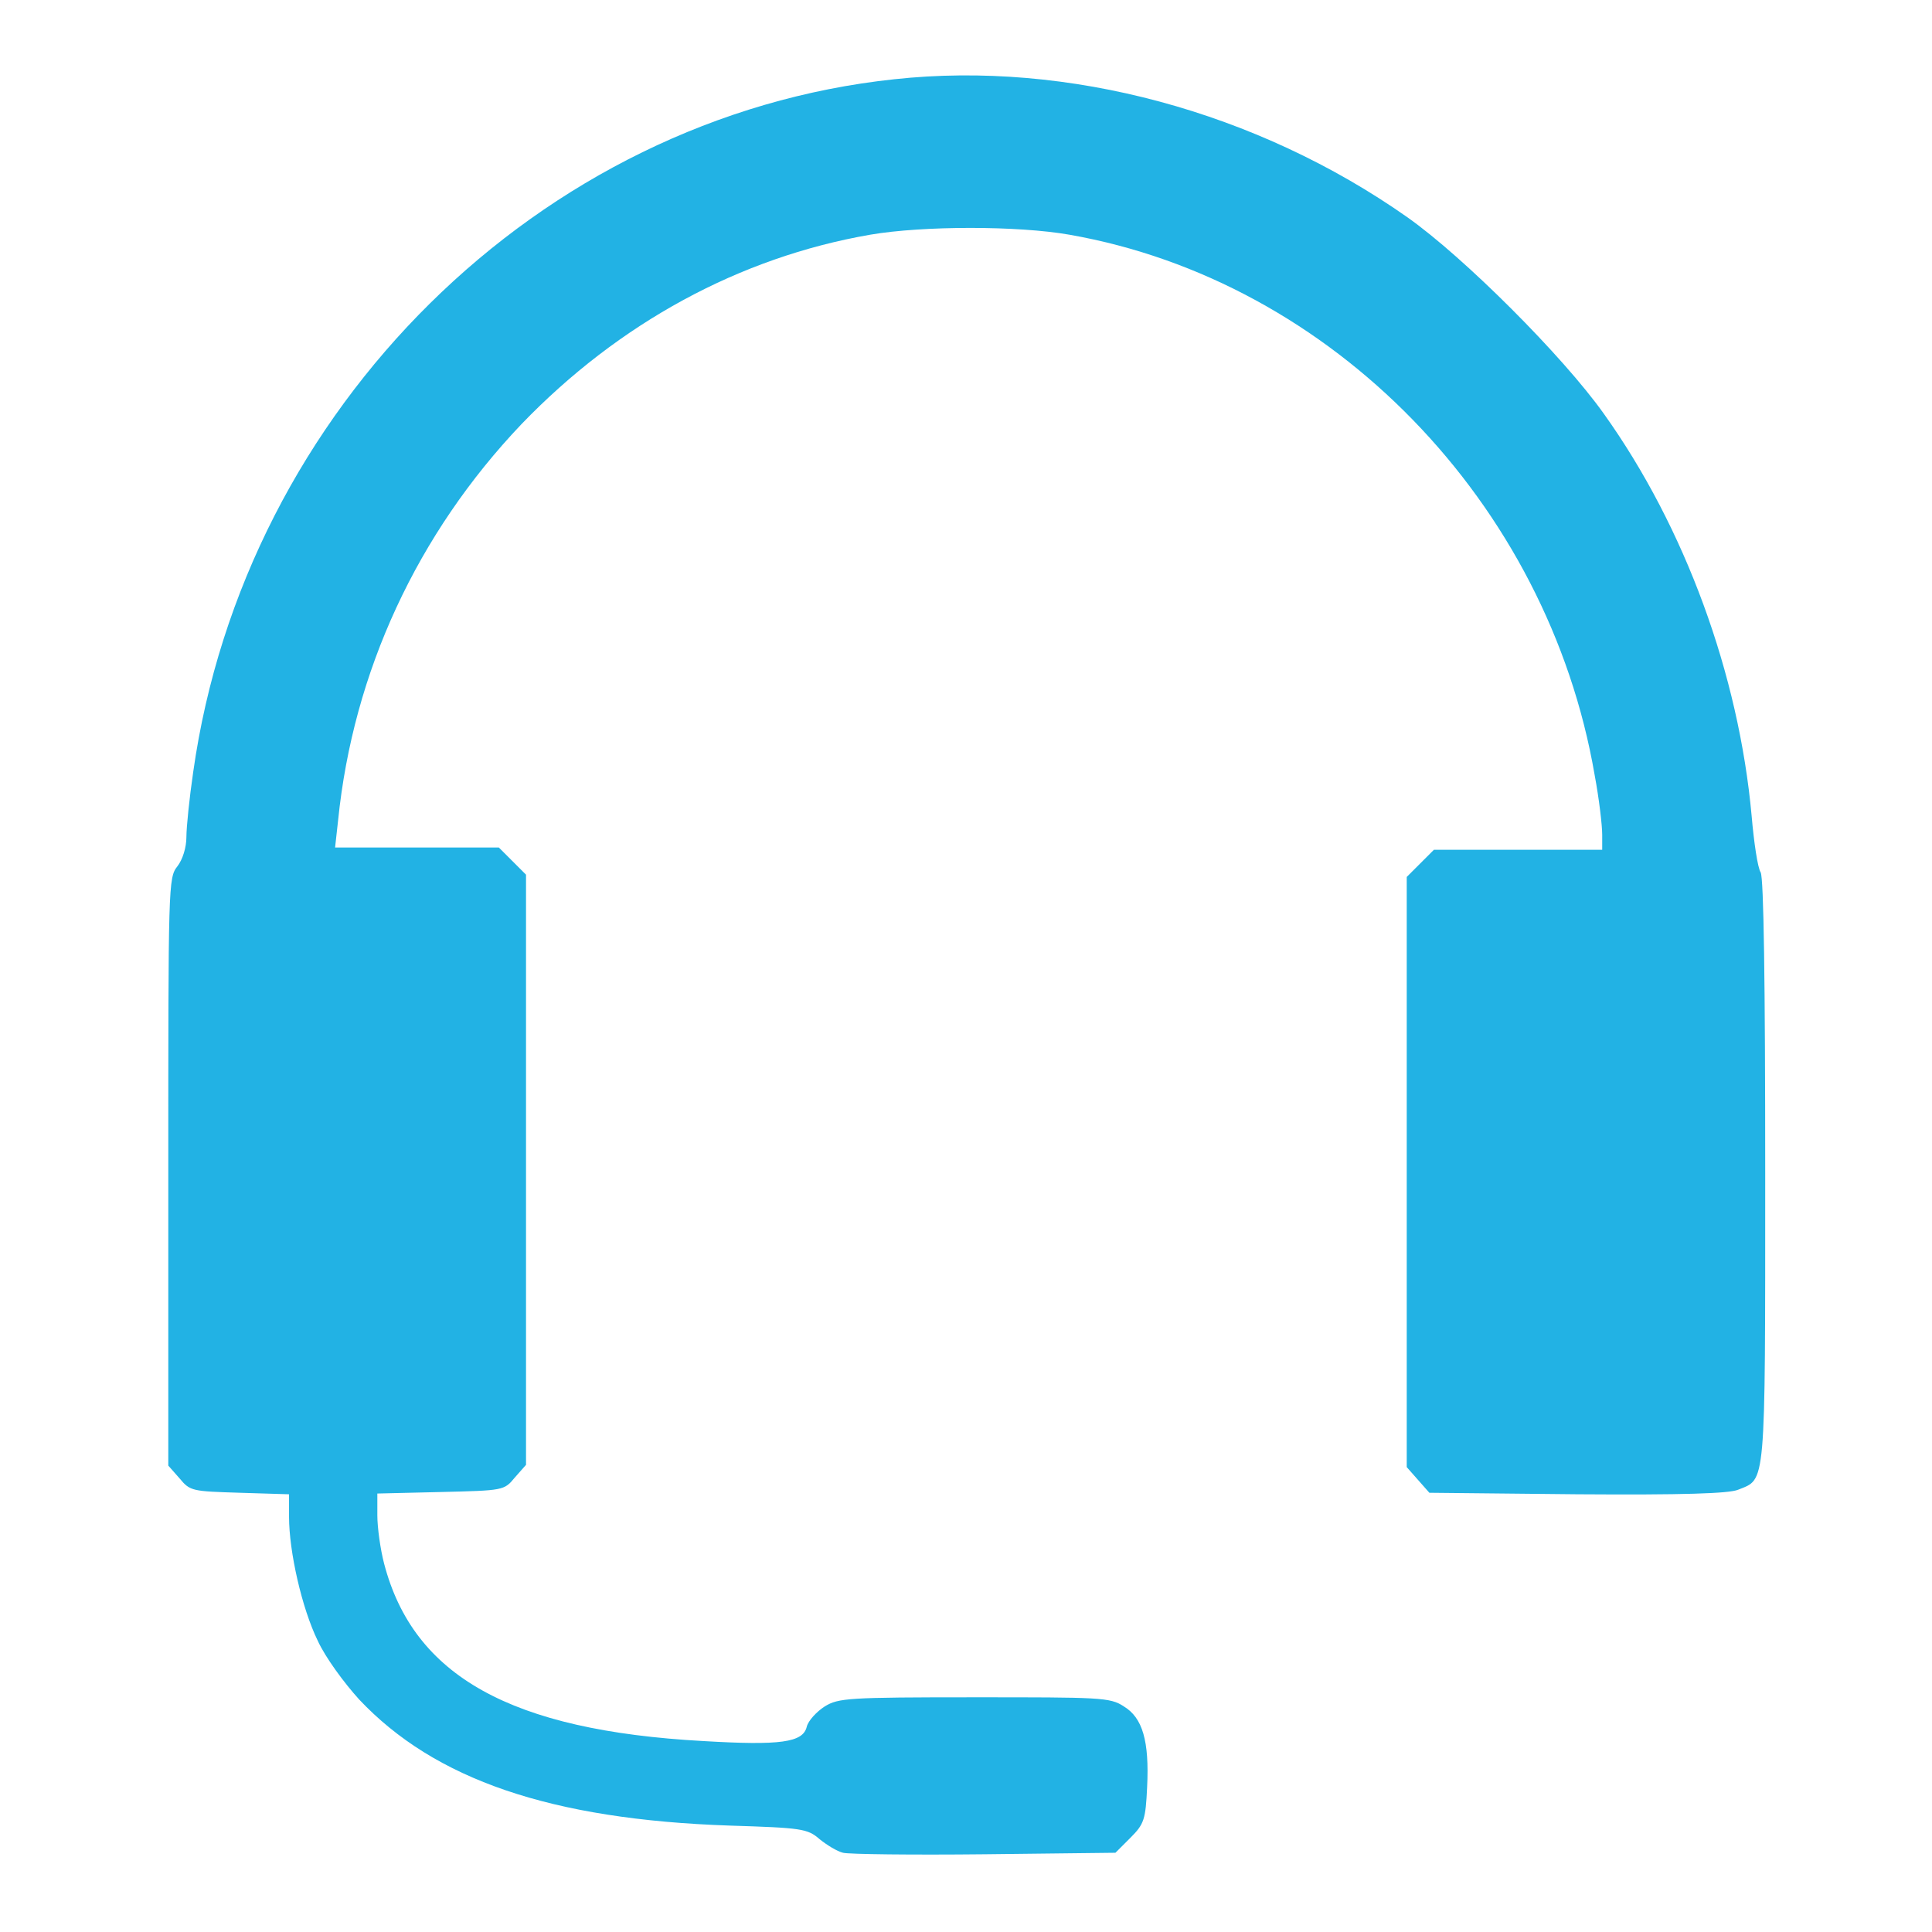 <!--?xml version="1.0" encoding="utf-8"?-->
<!-- Svg Vector Icons : http://www.onlinewebfonts.com/icon -->

<svg version="1.1" xmlns="http://www.w3.org/2000/svg" xmlns:xlink="http://www.w3.org/1999/xlink" x="0px" y="0px" viewBox="0 0 256 256" enable-background="new 0 0 256 256" xml:space="preserve">
<g><g><g><path fill="#22b2e4" data-title="Layer 0" xs="0" d="M118.5,10.5c-47,5-86.1,43.6-92.9,91.8c-0.5,3.4-0.9,7.3-0.9,8.6c0,1.4-0.5,3-1.2,3.9c-1.2,1.5-1.2,2.5-1.2,40.5v38.9l1.5,1.7c1.4,1.7,1.7,1.7,8,1.9l6.5,0.2v3c0,4.6,1.7,12.1,3.8,16.4c1,2.2,3.5,5.6,5.5,7.8c10,10.6,25.4,15.9,49.1,16.7c9.5,0.3,10.3,0.4,11.9,1.8c1,0.8,2.3,1.6,3.1,1.8c0.7,0.2,9.2,0.3,18.7,0.2l17.4-0.2l2-2c1.8-1.8,2-2.4,2.2-6.7c0.3-6.1-0.6-9.2-3.1-10.7c-1.8-1.2-3.2-1.2-19.8-1.2c-16.7,0-18,0.1-19.8,1.2c-1.1,0.7-2.2,1.9-2.4,2.7c-0.5,2.1-3.5,2.5-13.7,1.9c-25.5-1.4-38.4-8.6-42.3-23.5c-0.5-1.9-0.9-4.8-0.9-6.4v-2.9l8.4-0.2c8.3-0.2,8.4-0.2,9.8-1.9l1.5-1.7v-39.1v-39.1l-1.8-1.8l-1.8-1.8H55.2H44.4l0.4-3.6C46.8,89,55.3,70.7,69.1,56.2C82,42.8,98,34.1,115.3,31.1c7-1.2,19.6-1.2,26.4,0c34.8,6.1,63.4,35.5,69.6,71.6c0.6,3.2,1,6.7,1,7.9v2h-11.1H190l-1.8,1.8l-1.8,1.8v39.1v39.1l1.5,1.7l1.5,1.7l19.6,0.2c14,0.1,20.1-0.1,21.3-0.6c3.7-1.5,3.6,0.2,3.6-41.9c0-25.6-0.2-39.1-0.6-39.9c-0.4-0.6-0.9-4-1.2-7.5c-1.7-18.7-8.8-38.2-19.6-53.3c-5.4-7.6-18.5-20.7-26-26C166.6,14.8,141.5,8,118.5,10.5z"/></g></g></g>
</svg>